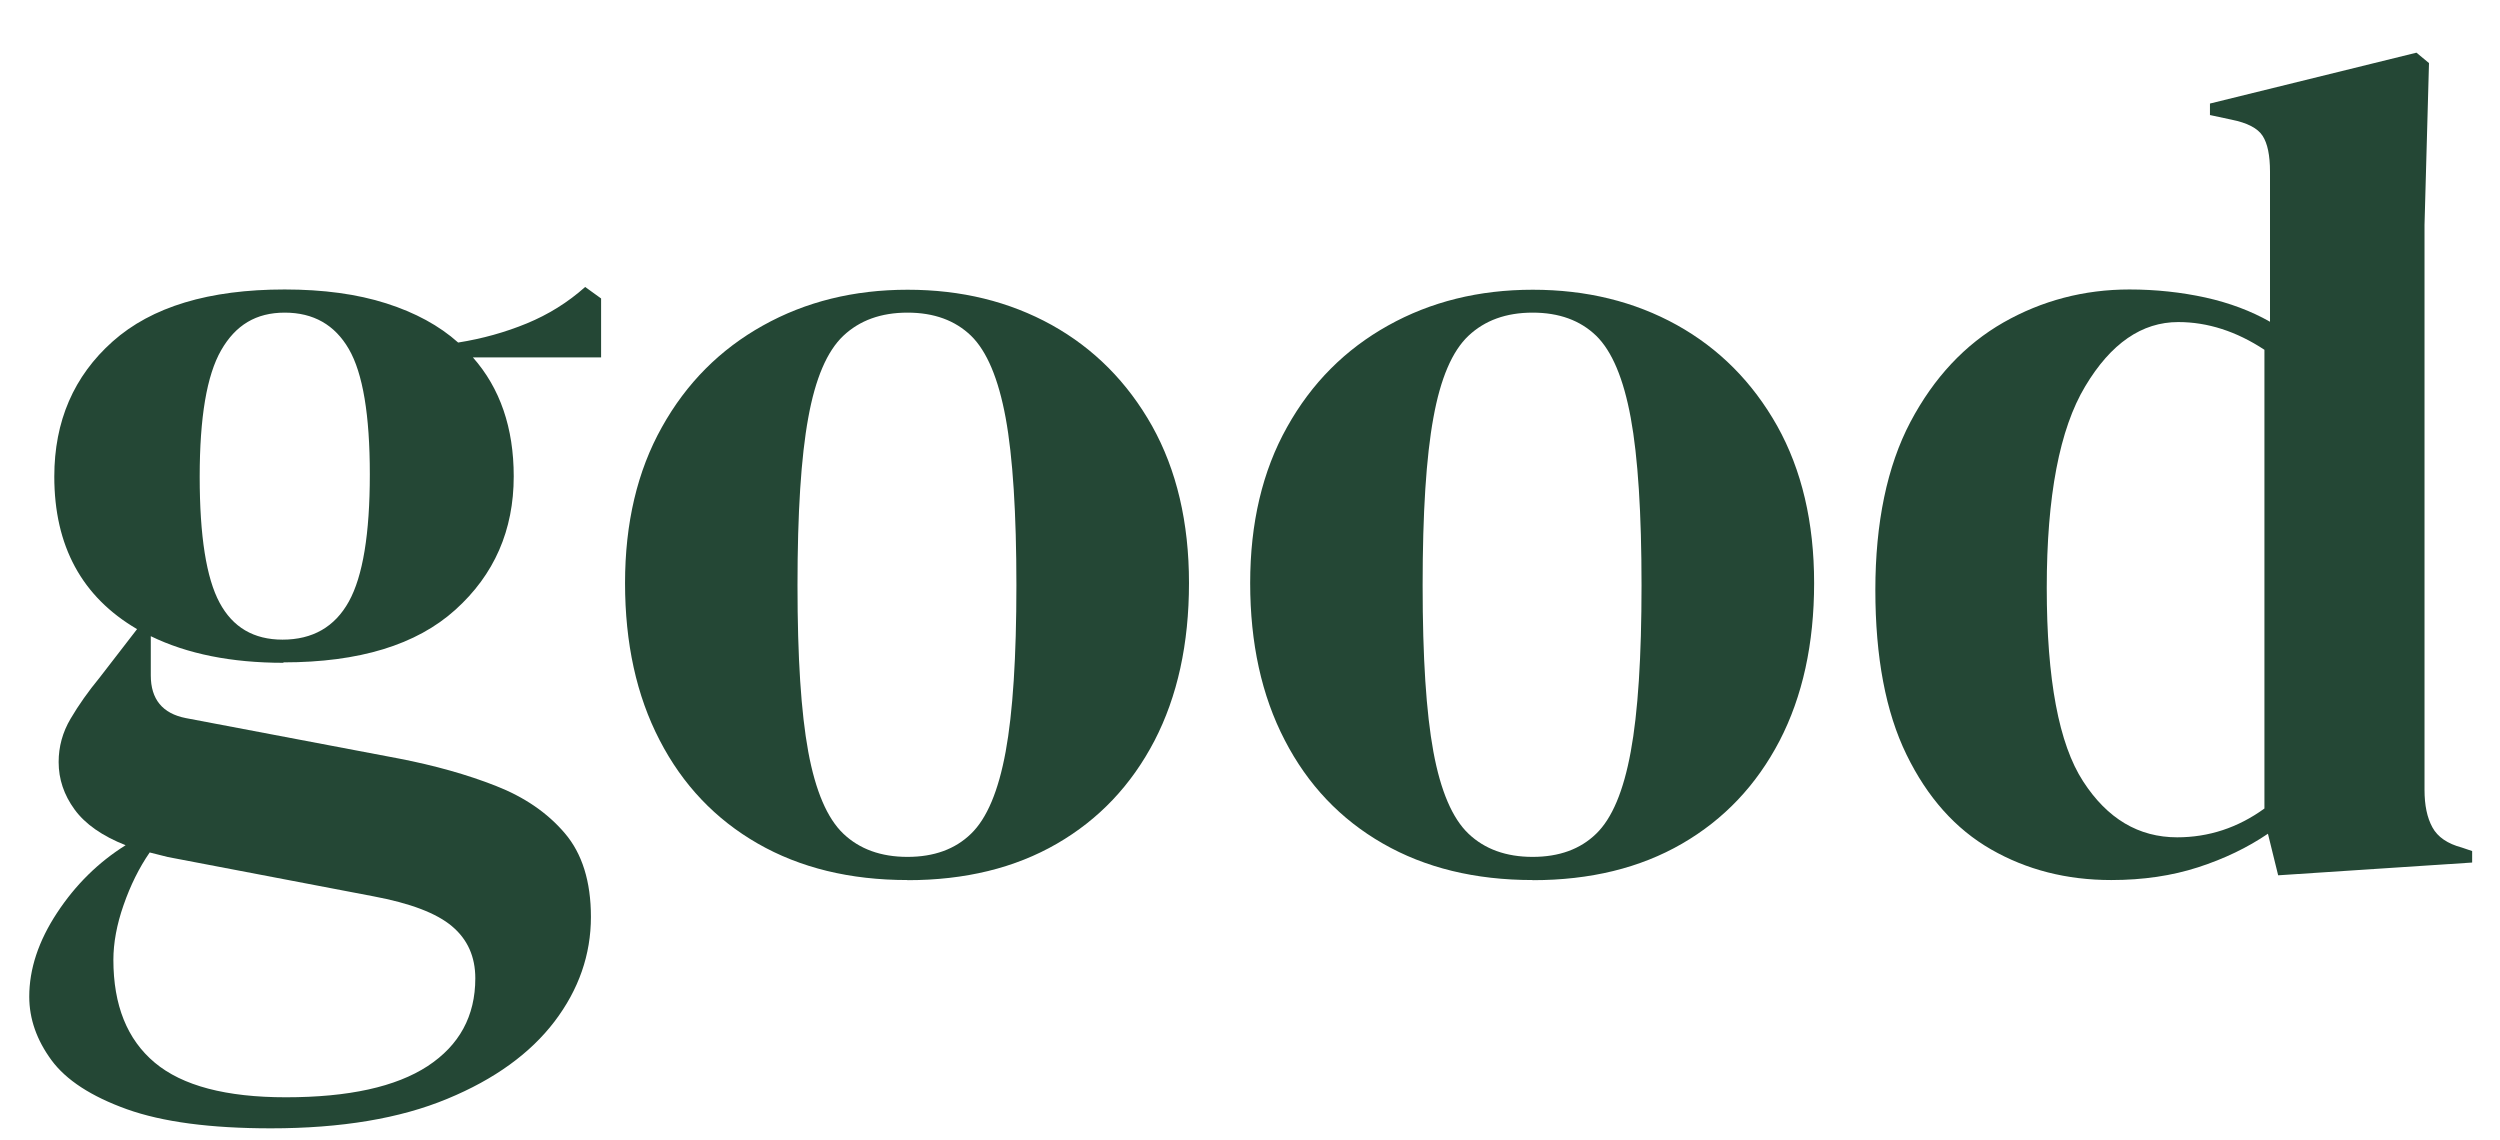 <?xml version="1.0" encoding="UTF-8"?> <svg xmlns="http://www.w3.org/2000/svg" width="57" height="26" viewBox="0 0 57 26" fill="none"><path d="M6.464 15.112C5.276 15.112 4.267 14.909 3.438 14.505V15.399C3.438 15.943 3.705 16.269 4.239 16.373L9.102 17.296C9.913 17.454 10.645 17.659 11.3 17.916C11.955 18.172 12.482 18.532 12.877 18.997C13.274 19.461 13.473 20.1 13.473 20.906C13.473 21.765 13.196 22.562 12.644 23.289C12.091 24.016 11.278 24.607 10.198 25.053C9.121 25.501 7.78 25.726 6.176 25.726C4.795 25.726 3.702 25.58 2.892 25.29C2.082 24.999 1.508 24.626 1.173 24.171C0.837 23.712 0.667 23.232 0.667 22.723C0.667 22.091 0.878 21.456 1.3 20.814C1.722 20.172 2.243 19.66 2.864 19.271C2.33 19.06 1.942 18.788 1.7 18.456C1.458 18.124 1.337 17.764 1.337 17.375C1.337 17.024 1.427 16.695 1.61 16.386C1.79 16.079 2.011 15.766 2.271 15.45L3.125 14.344C1.865 13.607 1.238 12.447 1.238 10.867C1.238 9.603 1.682 8.575 2.569 7.785C3.457 6.995 4.764 6.6 6.489 6.6C7.368 6.6 8.14 6.704 8.805 6.916C9.469 7.128 10.015 7.425 10.446 7.81C10.999 7.722 11.52 7.576 12.011 7.374C12.501 7.172 12.945 6.897 13.342 6.543L13.705 6.805V8.149H10.782C11.402 8.85 11.713 9.754 11.713 10.861C11.713 12.09 11.269 13.105 10.381 13.904C9.494 14.704 8.187 15.102 6.461 15.102L6.464 15.112ZM2.585 21.882C2.585 22.919 2.898 23.7 3.528 24.228C4.158 24.756 5.155 25.018 6.517 25.018C7.948 25.018 9.025 24.781 9.751 24.307C10.474 23.832 10.837 23.166 10.837 22.306C10.837 21.813 10.661 21.418 10.307 21.12C9.953 20.82 9.354 20.593 8.51 20.435L3.826 19.54C3.687 19.505 3.55 19.471 3.413 19.436C3.171 19.787 2.973 20.188 2.818 20.634C2.662 21.079 2.585 21.5 2.585 21.885V21.882ZM6.44 14.584C7.129 14.584 7.634 14.293 7.954 13.715C8.274 13.136 8.432 12.169 8.432 10.816C8.432 9.463 8.274 8.512 7.954 7.959C7.634 7.406 7.147 7.128 6.492 7.128C5.837 7.128 5.372 7.412 5.043 7.984C4.714 8.556 4.553 9.517 4.553 10.87C4.553 12.223 4.705 13.181 5.006 13.74C5.307 14.303 5.785 14.584 6.443 14.584H6.44Z" fill="#244735"></path><path d="M20.691 20.065C19.381 20.065 18.242 19.787 17.277 19.233C16.312 18.68 15.564 17.893 15.039 16.875C14.511 15.858 14.251 14.663 14.251 13.294C14.251 11.926 14.53 10.74 15.092 9.738C15.65 8.736 16.42 7.965 17.395 7.422C18.369 6.878 19.468 6.606 20.694 6.606C21.92 6.606 23.012 6.875 23.978 7.409C24.943 7.946 25.706 8.714 26.268 9.713C26.827 10.715 27.109 11.91 27.109 13.294C27.109 14.679 26.845 15.88 26.321 16.891C25.793 17.903 25.055 18.683 24.096 19.237C23.14 19.79 22.004 20.068 20.694 20.068L20.691 20.065ZM20.691 19.537C21.293 19.537 21.777 19.363 22.14 19.009C22.503 18.658 22.764 18.035 22.929 17.138C23.093 16.243 23.174 14.979 23.174 13.345C23.174 11.711 23.093 10.421 22.929 9.527C22.764 8.632 22.5 8.006 22.14 7.655C21.777 7.305 21.296 7.128 20.691 7.128C20.086 7.128 19.601 7.305 19.229 7.655C18.857 8.006 18.59 8.629 18.428 9.527C18.264 10.421 18.183 11.695 18.183 13.345C18.183 14.995 18.264 16.243 18.428 17.138C18.593 18.032 18.86 18.658 19.229 19.009C19.598 19.36 20.086 19.537 20.691 19.537Z" fill="#244735"></path><path d="M34.944 20.065C33.634 20.065 32.495 19.787 31.53 19.233C30.564 18.68 29.817 17.893 29.292 16.875C28.764 15.858 28.504 14.663 28.504 13.294C28.504 11.926 28.783 10.74 29.345 9.738C29.903 8.736 30.673 7.965 31.648 7.422C32.622 6.878 33.721 6.606 34.947 6.606C36.173 6.606 37.265 6.875 38.23 7.409C39.196 7.946 39.959 8.714 40.521 9.713C41.08 10.715 41.362 11.91 41.362 13.294C41.362 14.679 41.098 15.88 40.574 16.891C40.046 17.903 39.307 18.683 38.349 19.237C37.393 19.79 36.257 20.068 34.947 20.068L34.944 20.065ZM34.944 19.537C35.546 19.537 36.03 19.363 36.393 19.009C36.756 18.658 37.017 18.035 37.181 17.138C37.346 16.243 37.427 14.979 37.427 13.345C37.427 11.711 37.346 10.421 37.181 9.527C37.017 8.632 36.753 8.006 36.393 7.655C36.03 7.305 35.549 7.128 34.944 7.128C34.339 7.128 33.854 7.305 33.482 7.655C33.109 8.006 32.843 8.629 32.681 9.527C32.517 10.421 32.436 11.695 32.436 13.345C32.436 14.995 32.517 16.243 32.681 17.138C32.846 18.032 33.113 18.658 33.482 19.009C33.851 19.36 34.339 19.537 34.944 19.537Z" fill="#244735"></path><path d="M48.137 20.065C47.119 20.065 46.206 19.831 45.396 19.366C44.586 18.902 43.944 18.181 43.469 17.207C42.994 16.234 42.758 14.982 42.758 13.452C42.758 11.922 43.025 10.63 43.559 9.618C44.093 8.61 44.8 7.855 45.679 7.352C46.557 6.853 47.516 6.6 48.55 6.6C49.152 6.6 49.732 6.663 50.282 6.783C50.834 6.906 51.324 7.09 51.756 7.336V3.913C51.756 3.543 51.7 3.271 51.588 3.098C51.477 2.924 51.237 2.8 50.877 2.728L50.387 2.623V2.361L55.095 1.201L55.381 1.438L55.279 5.127V18.007C55.279 18.358 55.337 18.642 55.459 18.864C55.58 19.085 55.803 19.237 56.132 19.325L56.365 19.404V19.666L51.942 19.957L51.709 19.009C51.244 19.325 50.713 19.581 50.117 19.774C49.521 19.967 48.863 20.065 48.137 20.065ZM49.636 19.091C50.359 19.091 51.023 18.873 51.629 18.434V7.975C50.989 7.554 50.334 7.343 49.664 7.343C48.835 7.343 48.128 7.829 47.544 8.806C46.958 9.78 46.666 11.312 46.666 13.402C46.666 15.491 46.942 16.964 47.495 17.814C48.047 18.668 48.761 19.091 49.642 19.091H49.636Z" fill="#244735"></path></svg> 